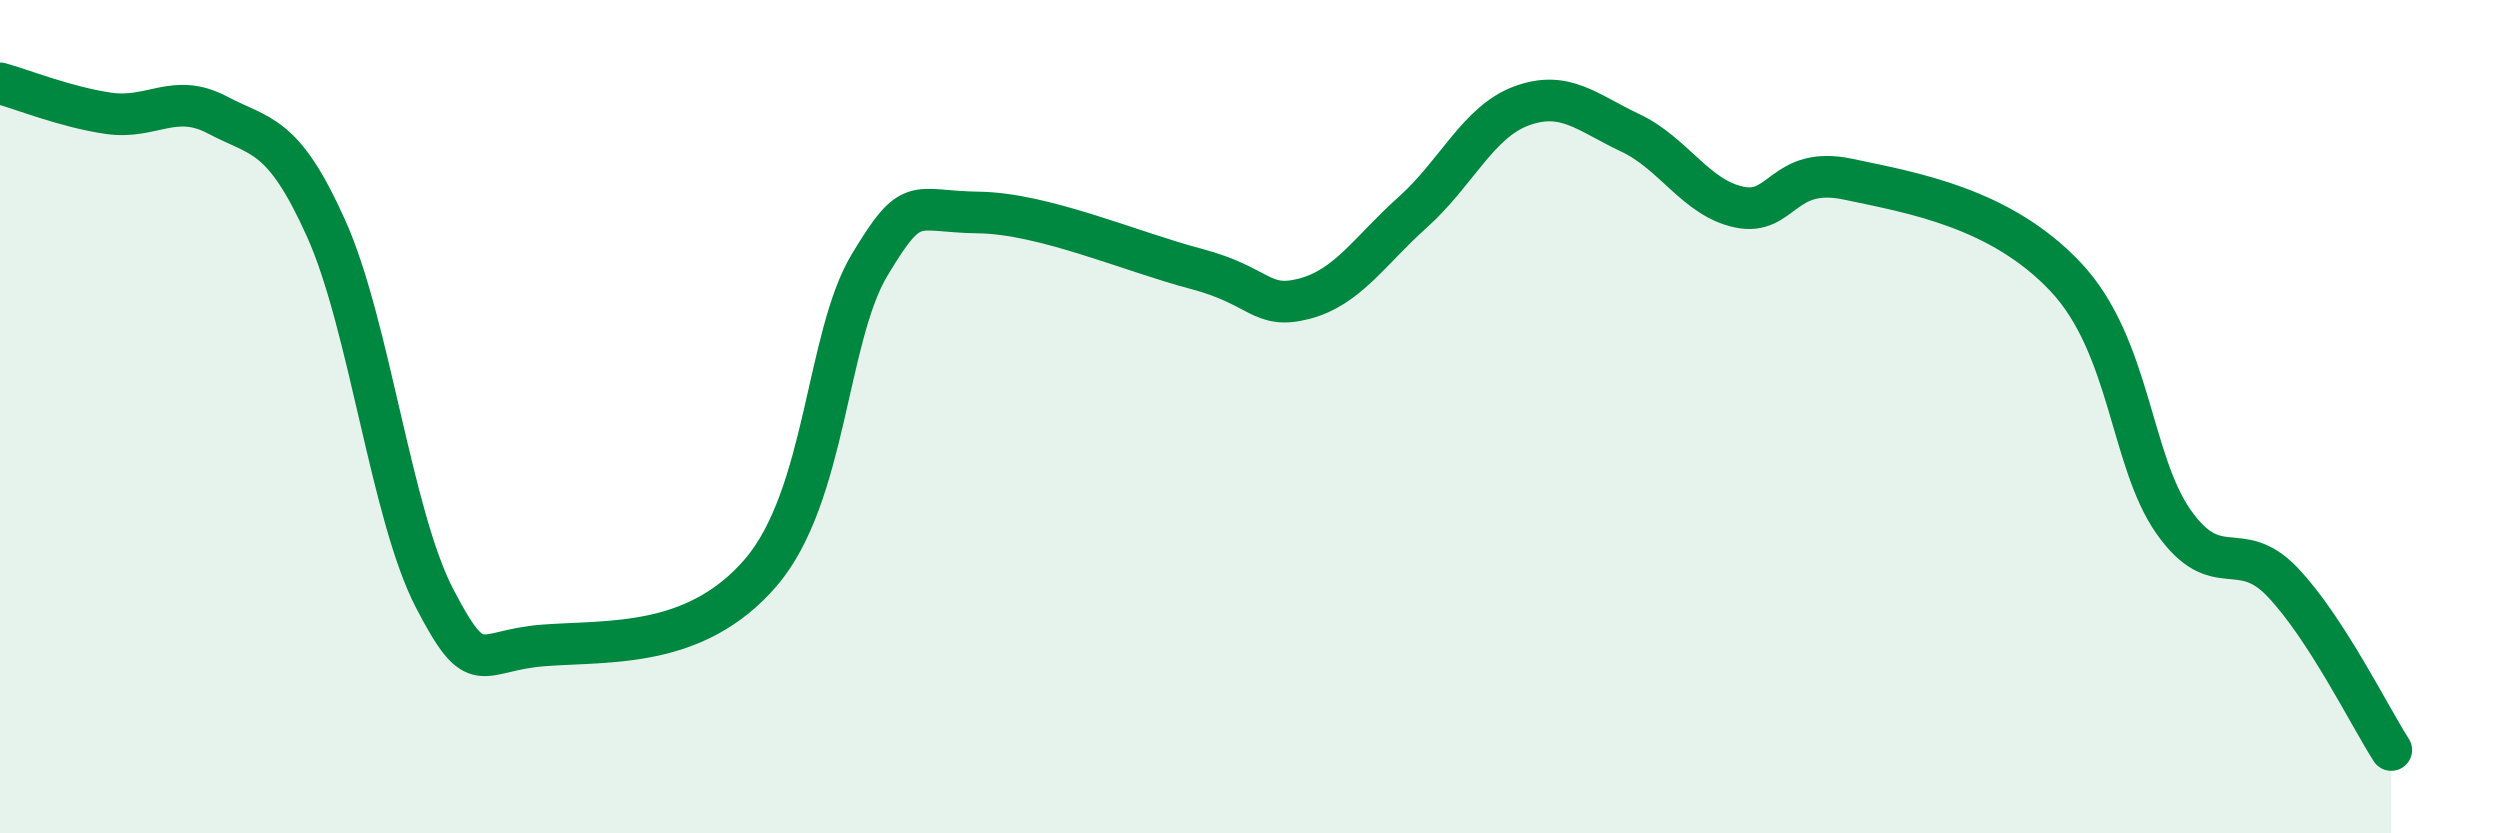 
    <svg width="60" height="20" viewBox="0 0 60 20" xmlns="http://www.w3.org/2000/svg">
      <path
        d="M 0,2 C 0.52,2.14 1.57,2.57 2.61,2.72 C 3.65,2.87 4.18,2.21 5.22,2.76 C 6.26,3.31 6.79,3.17 7.83,5.49 C 8.87,7.81 9.39,12.36 10.43,14.36 C 11.47,16.36 11.47,15.61 13.04,15.49 C 14.61,15.37 16.69,15.57 18.26,13.74 C 19.83,11.91 19.83,8.09 20.87,6.36 C 21.91,4.63 21.91,5.08 23.48,5.1 C 25.05,5.12 27.14,6.04 28.7,6.45 C 30.26,6.86 30.26,7.44 31.3,7.17 C 32.34,6.9 32.87,6.02 33.91,5.09 C 34.95,4.16 35.48,2.92 36.52,2.54 C 37.56,2.16 38.09,2.7 39.13,3.19 C 40.17,3.68 40.7,4.75 41.74,4.97 C 42.78,5.19 42.78,3.97 44.35,4.3 C 45.92,4.63 48.01,4.99 49.57,6.64 C 51.13,8.29 51.13,11.06 52.17,12.53 C 53.21,14 53.74,12.88 54.78,13.97 C 55.82,15.06 56.87,17.19 57.39,18L57.39 20L0 20Z"
        fill="#008740"
        opacity="0.1"
        stroke-linecap="round"
        stroke-linejoin="round"
      />
      <path
        d="M 0,2 C 0.52,2.14 1.57,2.57 2.61,2.72 C 3.65,2.87 4.18,2.21 5.22,2.76 C 6.26,3.31 6.79,3.17 7.83,5.49 C 8.87,7.81 9.39,12.36 10.43,14.36 C 11.47,16.36 11.47,15.61 13.04,15.49 C 14.61,15.37 16.69,15.57 18.26,13.74 C 19.83,11.91 19.83,8.09 20.87,6.36 C 21.91,4.63 21.91,5.08 23.48,5.1 C 25.05,5.12 27.14,6.04 28.7,6.45 C 30.26,6.86 30.26,7.44 31.3,7.17 C 32.34,6.9 32.87,6.02 33.91,5.09 C 34.95,4.16 35.48,2.92 36.52,2.54 C 37.56,2.16 38.09,2.7 39.13,3.19 C 40.17,3.68 40.7,4.75 41.74,4.97 C 42.78,5.19 42.78,3.97 44.35,4.3 C 45.92,4.63 48.01,4.99 49.57,6.64 C 51.13,8.29 51.13,11.06 52.17,12.53 C 53.21,14 53.74,12.88 54.78,13.97 C 55.82,15.06 56.87,17.19 57.39,18"
        stroke="#008740"
        stroke-width="1"
        fill="none"
        stroke-linecap="round"
        stroke-linejoin="round"
      />
    </svg>
  